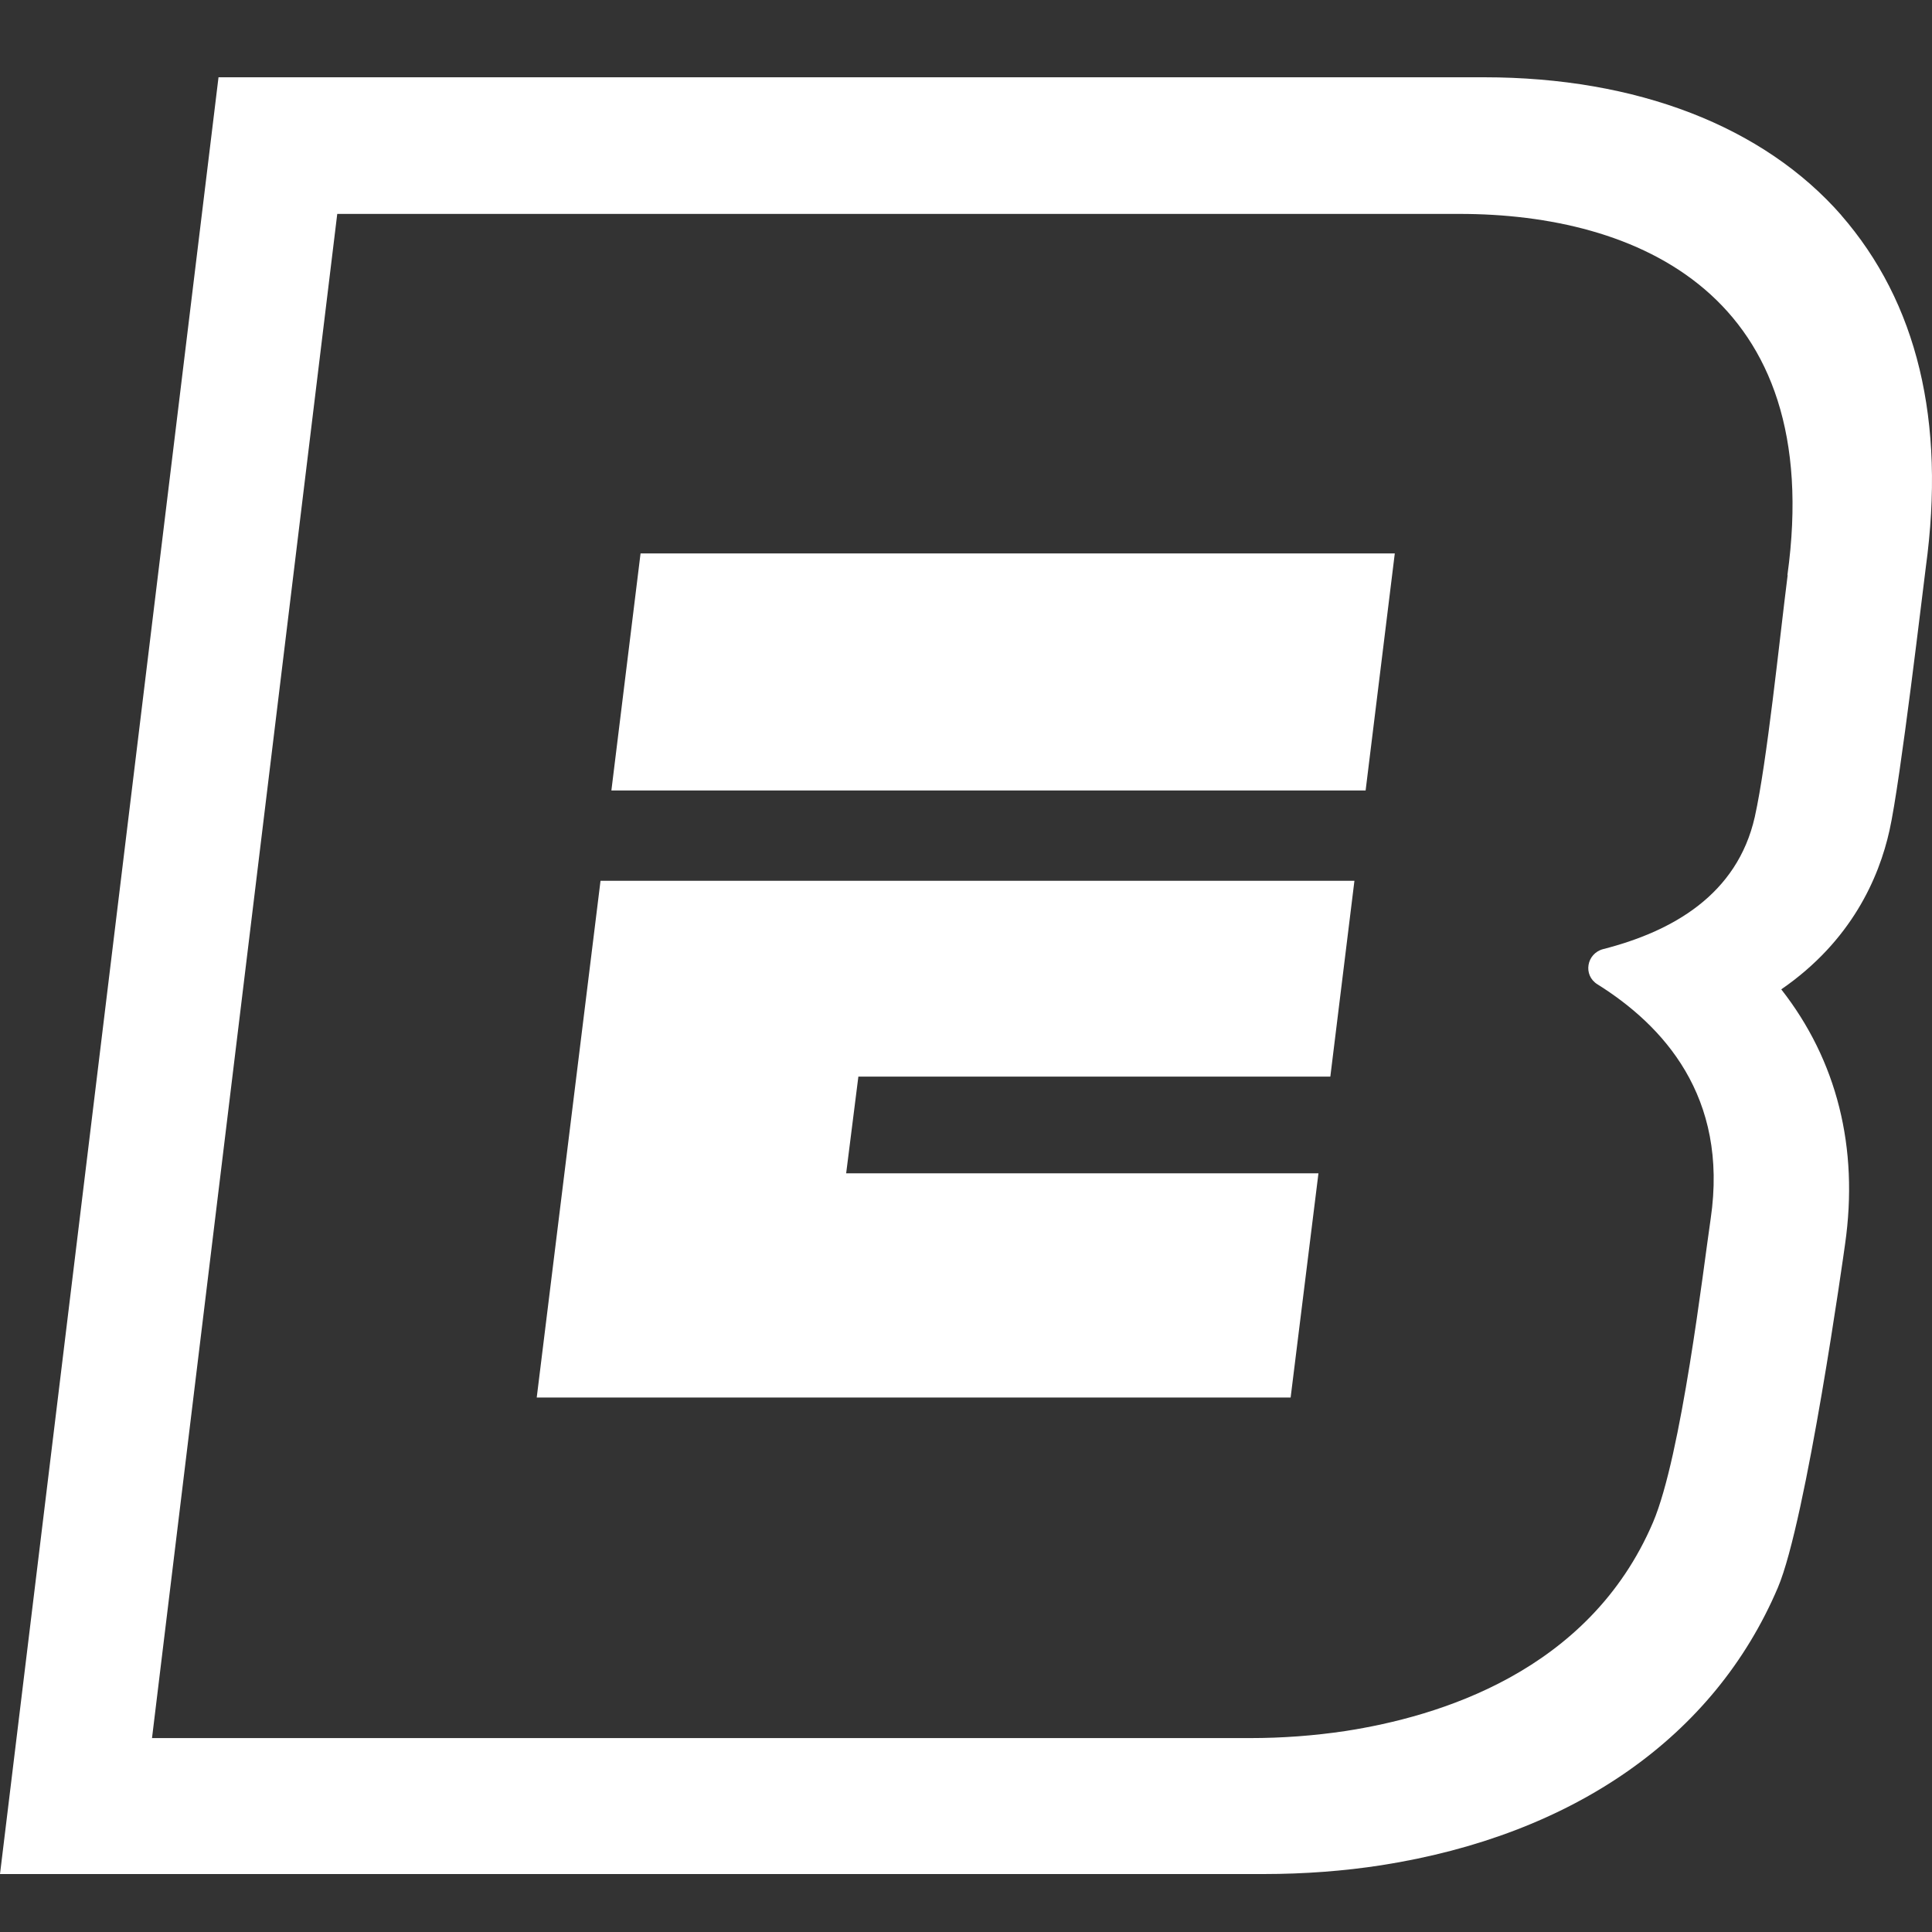 <svg width="100" height="100" viewBox="0 0 100 100" fill="none" xmlns="http://www.w3.org/2000/svg">
<rect x="0" y="0" width="100" height="100" fill="#333333" stroke="none"/>
<g clip-path="url(#clip0_642_16303)">
<path d="M44.429 55.725L43.797 60.731H68.243L66.803 72.336H27.781L31.083 45.59H70.105L68.858 55.725H44.429Z" fill="white"/>
<path d="M70.684 40.916H31.645L33.155 28.646H72.194L70.684 40.916Z" fill="white"/>
<path d="M95.324 11.159C91.285 6.538 84.717 4 76.814 4H11.31L0 97C0 97 62.747 97 65.399 97C67.524 97 69.579 96.842 71.493 96.545C81.45 94.987 88.738 89.893 92.022 82.174C93.497 78.708 95.447 64.792 95.499 64.407C96.219 59.401 95.078 54.885 92.198 51.209C95.833 48.706 97.256 45.432 97.8 42.982C98.362 40.496 99.556 30.274 99.679 29.364C100.715 21.784 99.24 15.658 95.289 11.124L95.324 11.159ZM92.531 29.749C92.093 33.215 91.46 39.446 90.828 42.282C89.915 46.325 86.543 48.216 82.978 49.126C82.118 49.353 81.924 50.474 82.68 50.946C86.069 53.064 89.476 56.74 88.545 63.077C88.159 65.685 87.035 75.33 85.56 78.796C82.24 86.567 74.391 88.861 69.649 89.596C68.016 89.841 66.365 89.963 64.714 89.963C55.81 89.963 7.868 89.963 7.868 89.963L17.456 11.072H75.55C84.734 11.072 94.534 15.238 92.514 29.784L92.531 29.749Z" fill="white"/>
</g>
<defs>
<clipPath id="clip0_642_16303">
<rect width="100" height="93" fill="white" transform="translate(0 4)"/>
</clipPath>
</defs>
</svg>